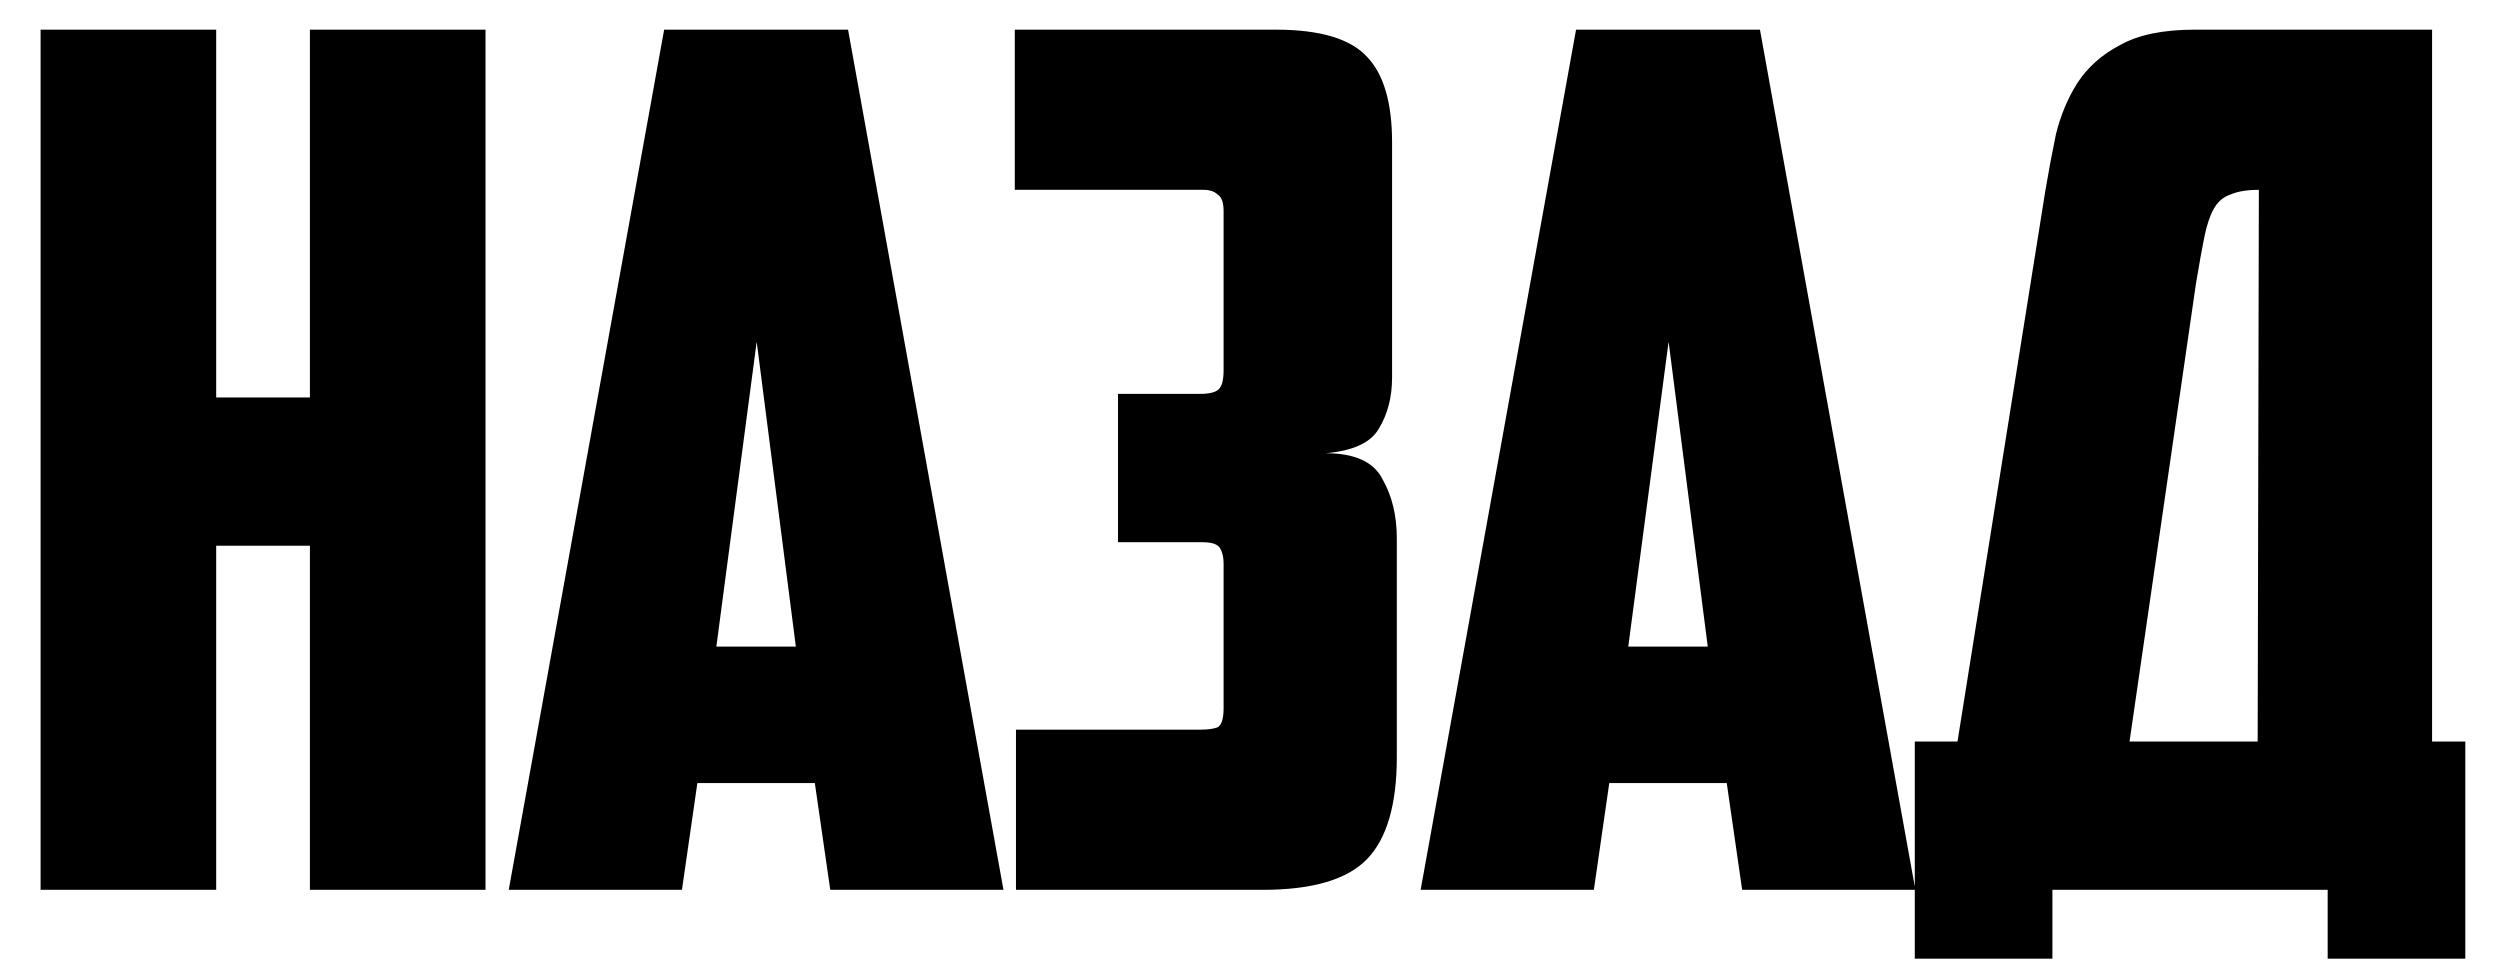 <?xml version="1.0" encoding="UTF-8"?> <svg xmlns="http://www.w3.org/2000/svg" width="59" height="23" viewBox="0 0 59 23" fill="none"><path d="M11.458 21H7.314V12.88H5.102V21H0.958V0.7H5.102V9.38H7.314V0.7H11.458V21ZM16.458 18.48L16.094 21H12.006L15.674 0.7H20.014L23.682 21H19.594L19.23 18.48H16.458ZM16.906 15.26H18.782L17.858 8.064L16.906 15.26ZM23.949 0.7H30.109C31.154 0.7 31.873 0.915 32.265 1.344C32.657 1.755 32.853 2.427 32.853 3.36V8.904C32.853 9.371 32.75 9.772 32.545 10.108C32.358 10.444 31.938 10.64 31.285 10.696C31.975 10.696 32.423 10.901 32.629 11.312C32.853 11.704 32.965 12.171 32.965 12.712V17.864C32.965 18.984 32.731 19.787 32.265 20.272C31.798 20.757 30.977 21 29.801 21H23.977V17.22H28.317C28.503 17.22 28.643 17.201 28.737 17.164C28.83 17.108 28.877 16.959 28.877 16.716V13.3C28.877 13.151 28.849 13.029 28.793 12.936C28.737 12.843 28.597 12.796 28.373 12.796H26.385V9.296H28.317C28.541 9.296 28.69 9.259 28.765 9.184C28.839 9.109 28.877 8.96 28.877 8.736V4.984C28.877 4.779 28.83 4.648 28.737 4.592C28.662 4.517 28.55 4.48 28.401 4.48H23.949V0.7ZM37.979 18.48L37.615 21H33.527L37.195 0.7H41.535L45.203 21H41.115L40.751 18.48H37.979ZM38.427 15.26H40.303L39.379 8.064L38.427 15.26ZM45.189 17.5H46.197L48.269 4.508C48.344 4.06 48.428 3.612 48.521 3.164C48.633 2.716 48.801 2.315 49.025 1.96C49.268 1.587 49.604 1.288 50.033 1.064C50.463 0.821 51.051 0.7 51.797 0.7H57.397V17.5H58.181V22.624H54.933V21H48.437V22.624H45.189V17.5ZM53.309 4.48C53.029 4.48 52.805 4.517 52.637 4.592C52.469 4.648 52.339 4.76 52.245 4.928C52.152 5.096 52.077 5.32 52.021 5.6C51.965 5.88 51.9 6.244 51.825 6.692L50.257 17.5H53.281L53.309 4.48Z" fill="black"></path></svg> 
